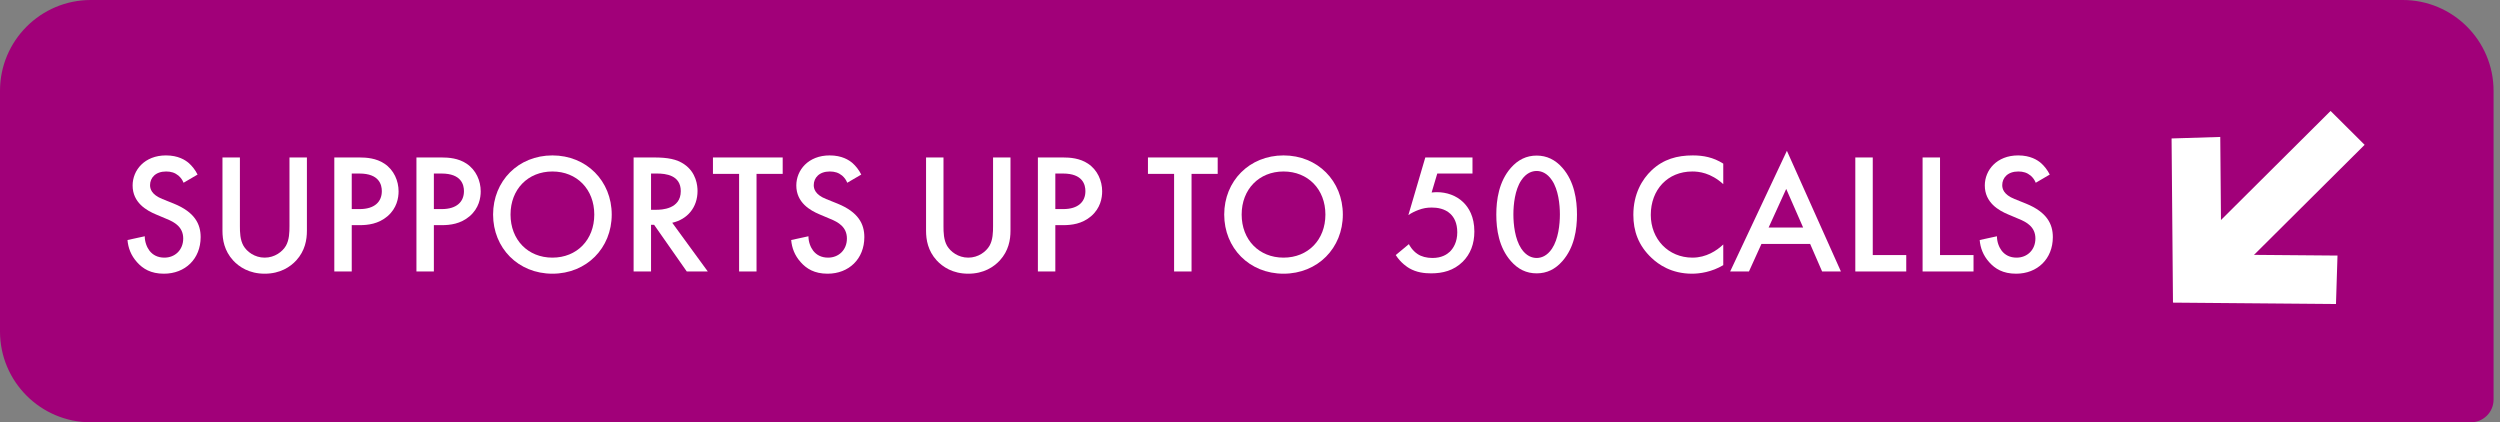 <svg width="296" height="50" viewBox="0 0 296 50" fill="none" xmlns="http://www.w3.org/2000/svg">
<rect x="0" y="0" width="296" height="50" fill="#808080" stroke="none"/>
<path d="M0 10.756C0 4.816 4.816 0 10.756 0H284.482C290.422 0 295.238 4.816 295.238 10.756V47.311C295.238 48.796 294.034 50 292.549 50H10.756C4.816 50 0 45.184 0 39.244V10.756Z" fill="#A10079"/>
<path fill-rule="evenodd" clip-rule="evenodd" d="M276.58 35.995L257.281 35.831L257.115 16.393L262.879 16.215L262.999 30.143L276.76 30.259L276.58 35.995Z" fill="white"/>
<path fill-rule="evenodd" clip-rule="evenodd" d="M279.972 17.147L262.796 34.235L258.766 30.226L275.942 13.137L279.972 17.147Z" fill="white"/>
<path d="M242.692 20.668L241.032 21.639C240.911 21.336 240.729 21.052 240.425 20.789C240 20.445 239.555 20.304 238.968 20.304C237.713 20.304 237.065 21.052 237.065 21.923C237.065 22.327 237.207 23.036 238.523 23.562L239.879 24.108C242.368 25.12 243.056 26.537 243.056 28.075C243.056 30.645 241.235 32.406 238.705 32.406C237.146 32.406 236.215 31.819 235.527 31.05C234.799 30.241 234.475 29.35 234.394 28.419L236.438 27.974C236.438 28.642 236.681 29.269 237.005 29.694C237.389 30.18 237.956 30.504 238.765 30.504C240.02 30.504 240.992 29.593 240.992 28.237C240.992 26.861 239.939 26.294 239.049 25.93L237.754 25.383C236.64 24.918 235.001 23.987 235.001 21.963C235.001 20.142 236.418 18.401 238.948 18.401C240.405 18.401 241.235 18.948 241.66 19.312C242.024 19.636 242.408 20.101 242.692 20.668Z" fill="white"/>
<path d="M227.634 18.644H229.699V30.2H233.665V32.143H227.634V18.644Z" fill="white"/>
<path d="M219.669 18.644H221.734V30.2H225.7V32.143H219.669V18.644Z" fill="white"/>
<path d="M215.738 32.143L214.322 28.885H208.554L207.076 32.143H204.85L211.569 17.855L217.964 32.143H215.738ZM209.404 26.942H213.492L211.488 22.368L209.404 26.942Z" fill="white"/>
<path d="M204.034 19.373V21.801C202.536 20.445 201.14 20.304 200.371 20.304C197.436 20.304 195.453 22.469 195.453 25.444C195.453 28.298 197.517 30.504 200.391 30.504C202.01 30.504 203.265 29.674 204.034 28.945V31.394C202.678 32.204 201.261 32.406 200.33 32.406C197.882 32.406 196.343 31.293 195.554 30.544C193.976 29.067 193.389 27.346 193.389 25.444C193.389 22.955 194.421 21.235 195.554 20.162C196.951 18.846 198.57 18.401 200.432 18.401C201.666 18.401 202.86 18.624 204.034 19.373Z" fill="white"/>
<path d="M181.939 32.365C180.725 32.365 179.733 31.88 178.883 30.908C177.466 29.289 177.163 27.164 177.163 25.404C177.163 23.663 177.466 21.498 178.883 19.878C179.733 18.907 180.745 18.421 181.939 18.421C183.133 18.421 184.145 18.907 184.995 19.878C186.411 21.498 186.715 23.663 186.715 25.404C186.715 27.164 186.411 29.289 184.995 30.908C184.145 31.88 183.153 32.365 181.939 32.365ZM181.939 20.243C181.413 20.243 180.704 20.465 180.117 21.356C179.369 22.469 179.186 24.209 179.186 25.383C179.186 26.577 179.369 28.298 180.117 29.431C180.704 30.321 181.413 30.544 181.939 30.544C182.465 30.544 183.173 30.321 183.76 29.431C184.509 28.298 184.691 26.577 184.691 25.383C184.691 24.209 184.509 22.469 183.76 21.356C183.173 20.465 182.465 20.243 181.939 20.243Z" fill="white"/>
<path d="M174.342 18.644V20.546H170.173L169.505 22.793C169.707 22.773 169.93 22.752 170.132 22.752C171.266 22.752 172.419 23.137 173.249 23.946C173.897 24.574 174.564 25.646 174.564 27.407C174.564 28.884 174.099 30.079 173.188 30.989C172.116 32.042 170.82 32.365 169.444 32.365C168.655 32.365 167.724 32.264 166.854 31.758C166.651 31.637 165.882 31.171 165.255 30.2L166.813 28.905C166.854 29.006 167.218 29.674 167.845 30.079C168.291 30.382 168.918 30.544 169.606 30.544C170.699 30.544 171.326 30.119 171.67 29.795C172.075 29.39 172.541 28.662 172.541 27.508C172.541 26.395 172.156 25.727 171.731 25.323C171.063 24.695 170.173 24.574 169.525 24.574C168.938 24.574 168.493 24.655 167.947 24.857C167.522 25.019 167.137 25.201 166.752 25.464L168.756 18.644H174.342Z" fill="white"/>
<path d="M151.97 18.401C156.018 18.401 158.992 21.437 158.992 25.404C158.992 29.37 156.018 32.406 151.97 32.406C147.922 32.406 144.947 29.37 144.947 25.404C144.947 21.437 147.922 18.401 151.97 18.401ZM151.97 30.504C154.864 30.504 156.928 28.399 156.928 25.404C156.928 22.408 154.864 20.304 151.97 20.304C149.076 20.304 147.012 22.408 147.012 25.404C147.012 28.399 149.076 30.504 151.97 30.504Z" fill="white"/>
<path d="M144.174 20.587H141.078V32.143H139.013V20.587H135.917V18.644H144.174V20.587Z" fill="white"/>
<path d="M122.886 18.644H125.861C126.691 18.644 127.845 18.725 128.816 19.373C129.949 20.121 130.496 21.417 130.496 22.651C130.496 23.441 130.293 24.655 129.18 25.606C128.108 26.517 126.873 26.658 125.881 26.658H124.951V32.143H122.886V18.644ZM124.951 20.546V24.756H125.881C127.662 24.756 128.512 23.886 128.512 22.631C128.512 21.882 128.209 20.546 125.861 20.546H124.951Z" fill="white"/>
<path d="M109.645 18.644H111.709V26.78C111.709 27.508 111.729 28.399 112.134 29.107C112.539 29.795 113.449 30.504 114.643 30.504C115.837 30.504 116.748 29.795 117.153 29.107C117.558 28.399 117.578 27.508 117.578 26.78V18.644H119.642V27.326C119.642 28.399 119.42 29.694 118.387 30.827C117.679 31.596 116.485 32.406 114.643 32.406C112.802 32.406 111.608 31.596 110.899 30.827C109.867 29.694 109.645 28.399 109.645 27.326V18.644Z" fill="white"/>
<path d="M101.974 20.668L100.314 21.639C100.193 21.336 100.011 21.052 99.707 20.789C99.282 20.445 98.837 20.304 98.25 20.304C96.995 20.304 96.348 21.052 96.348 21.923C96.348 22.327 96.489 23.036 97.805 23.562L99.161 24.108C101.65 25.12 102.338 26.537 102.338 28.075C102.338 30.645 100.517 32.406 97.987 32.406C96.429 32.406 95.498 31.819 94.81 31.05C94.081 30.241 93.757 29.35 93.676 28.419L95.72 27.974C95.72 28.642 95.963 29.269 96.287 29.694C96.671 30.18 97.238 30.504 98.048 30.504C99.302 30.504 100.274 29.593 100.274 28.237C100.274 26.861 99.222 26.294 98.331 25.93L97.036 25.383C95.923 24.918 94.283 23.987 94.283 21.963C94.283 20.142 95.7 18.401 98.23 18.401C99.687 18.401 100.517 18.948 100.942 19.312C101.306 19.636 101.691 20.101 101.974 20.668Z" fill="white"/>
<path d="M92.67 20.587H89.573V32.143H87.509V20.587H84.413V18.644H92.67V20.587Z" fill="white"/>
<path d="M75.019 18.644H77.427C79.066 18.644 80.119 18.846 80.989 19.433C82.466 20.425 82.588 22.024 82.588 22.611C82.588 24.554 81.394 25.97 79.592 26.375L83.802 32.143H81.313L77.447 26.618H77.083V32.143H75.019V18.644ZM77.083 20.546V24.837H77.731C78.297 24.837 80.604 24.776 80.604 22.631C80.604 20.729 78.803 20.546 77.791 20.546H77.083Z" fill="white"/>
<path d="M65.405 18.401C69.453 18.401 72.428 21.437 72.428 25.404C72.428 29.37 69.453 32.406 65.405 32.406C61.357 32.406 58.382 29.37 58.382 25.404C58.382 21.437 61.357 18.401 65.405 18.401ZM65.405 30.504C68.299 30.504 70.363 28.399 70.363 25.404C70.363 22.408 68.299 20.304 65.405 20.304C62.511 20.304 60.447 22.408 60.447 25.404C60.447 28.399 62.511 30.504 65.405 30.504Z" fill="white"/>
<path d="M49.306 18.644H52.281C53.111 18.644 54.264 18.725 55.236 19.373C56.369 20.121 56.916 21.417 56.916 22.651C56.916 23.441 56.713 24.655 55.6 25.606C54.528 26.517 53.293 26.658 52.301 26.658H51.37V32.143H49.306V18.644ZM51.37 20.546V24.756H52.301C54.082 24.756 54.932 23.886 54.932 22.631C54.932 21.882 54.629 20.546 52.281 20.546H51.37Z" fill="white"/>
<path d="M39.582 18.644H42.557C43.387 18.644 44.54 18.725 45.512 19.373C46.645 20.121 47.192 21.417 47.192 22.651C47.192 23.441 46.989 24.655 45.876 25.606C44.803 26.517 43.569 26.658 42.577 26.658H41.646V32.143H39.582V18.644ZM41.646 20.546V24.756H42.577C44.358 24.756 45.208 23.886 45.208 22.631C45.208 21.882 44.905 20.546 42.557 20.546H41.646Z" fill="white"/>
<path d="M26.34 18.644H28.405V26.78C28.405 27.508 28.425 28.399 28.83 29.107C29.234 29.795 30.145 30.504 31.339 30.504C32.533 30.504 33.444 29.795 33.849 29.107C34.253 28.399 34.274 27.508 34.274 26.78V18.644H36.338V27.326C36.338 28.399 36.115 29.694 35.083 30.827C34.375 31.596 33.181 32.406 31.339 32.406C29.497 32.406 28.303 31.596 27.595 30.827C26.563 29.694 26.34 28.399 26.34 27.326V18.644Z" fill="white"/>
<path d="M23.393 20.668L21.733 21.639C21.612 21.336 21.43 21.052 21.126 20.789C20.701 20.445 20.256 20.304 19.669 20.304C18.414 20.304 17.767 21.052 17.767 21.923C17.767 22.327 17.908 23.036 19.224 23.562L20.58 24.108C23.069 25.12 23.757 26.537 23.757 28.075C23.757 30.645 21.936 32.406 19.406 32.406C17.848 32.406 16.917 31.819 16.229 31.05C15.5 30.241 15.176 29.35 15.095 28.419L17.139 27.974C17.139 28.642 17.382 29.269 17.706 29.694C18.09 30.18 18.657 30.504 19.467 30.504C20.721 30.504 21.693 29.593 21.693 28.237C21.693 26.861 20.64 26.294 19.75 25.93L18.455 25.383C17.342 24.918 15.702 23.987 15.702 21.963C15.702 20.142 17.119 18.401 19.649 18.401C21.106 18.401 21.936 18.948 22.361 19.312C22.725 19.636 23.11 20.101 23.393 20.668Z" fill="white"/>
</svg>
